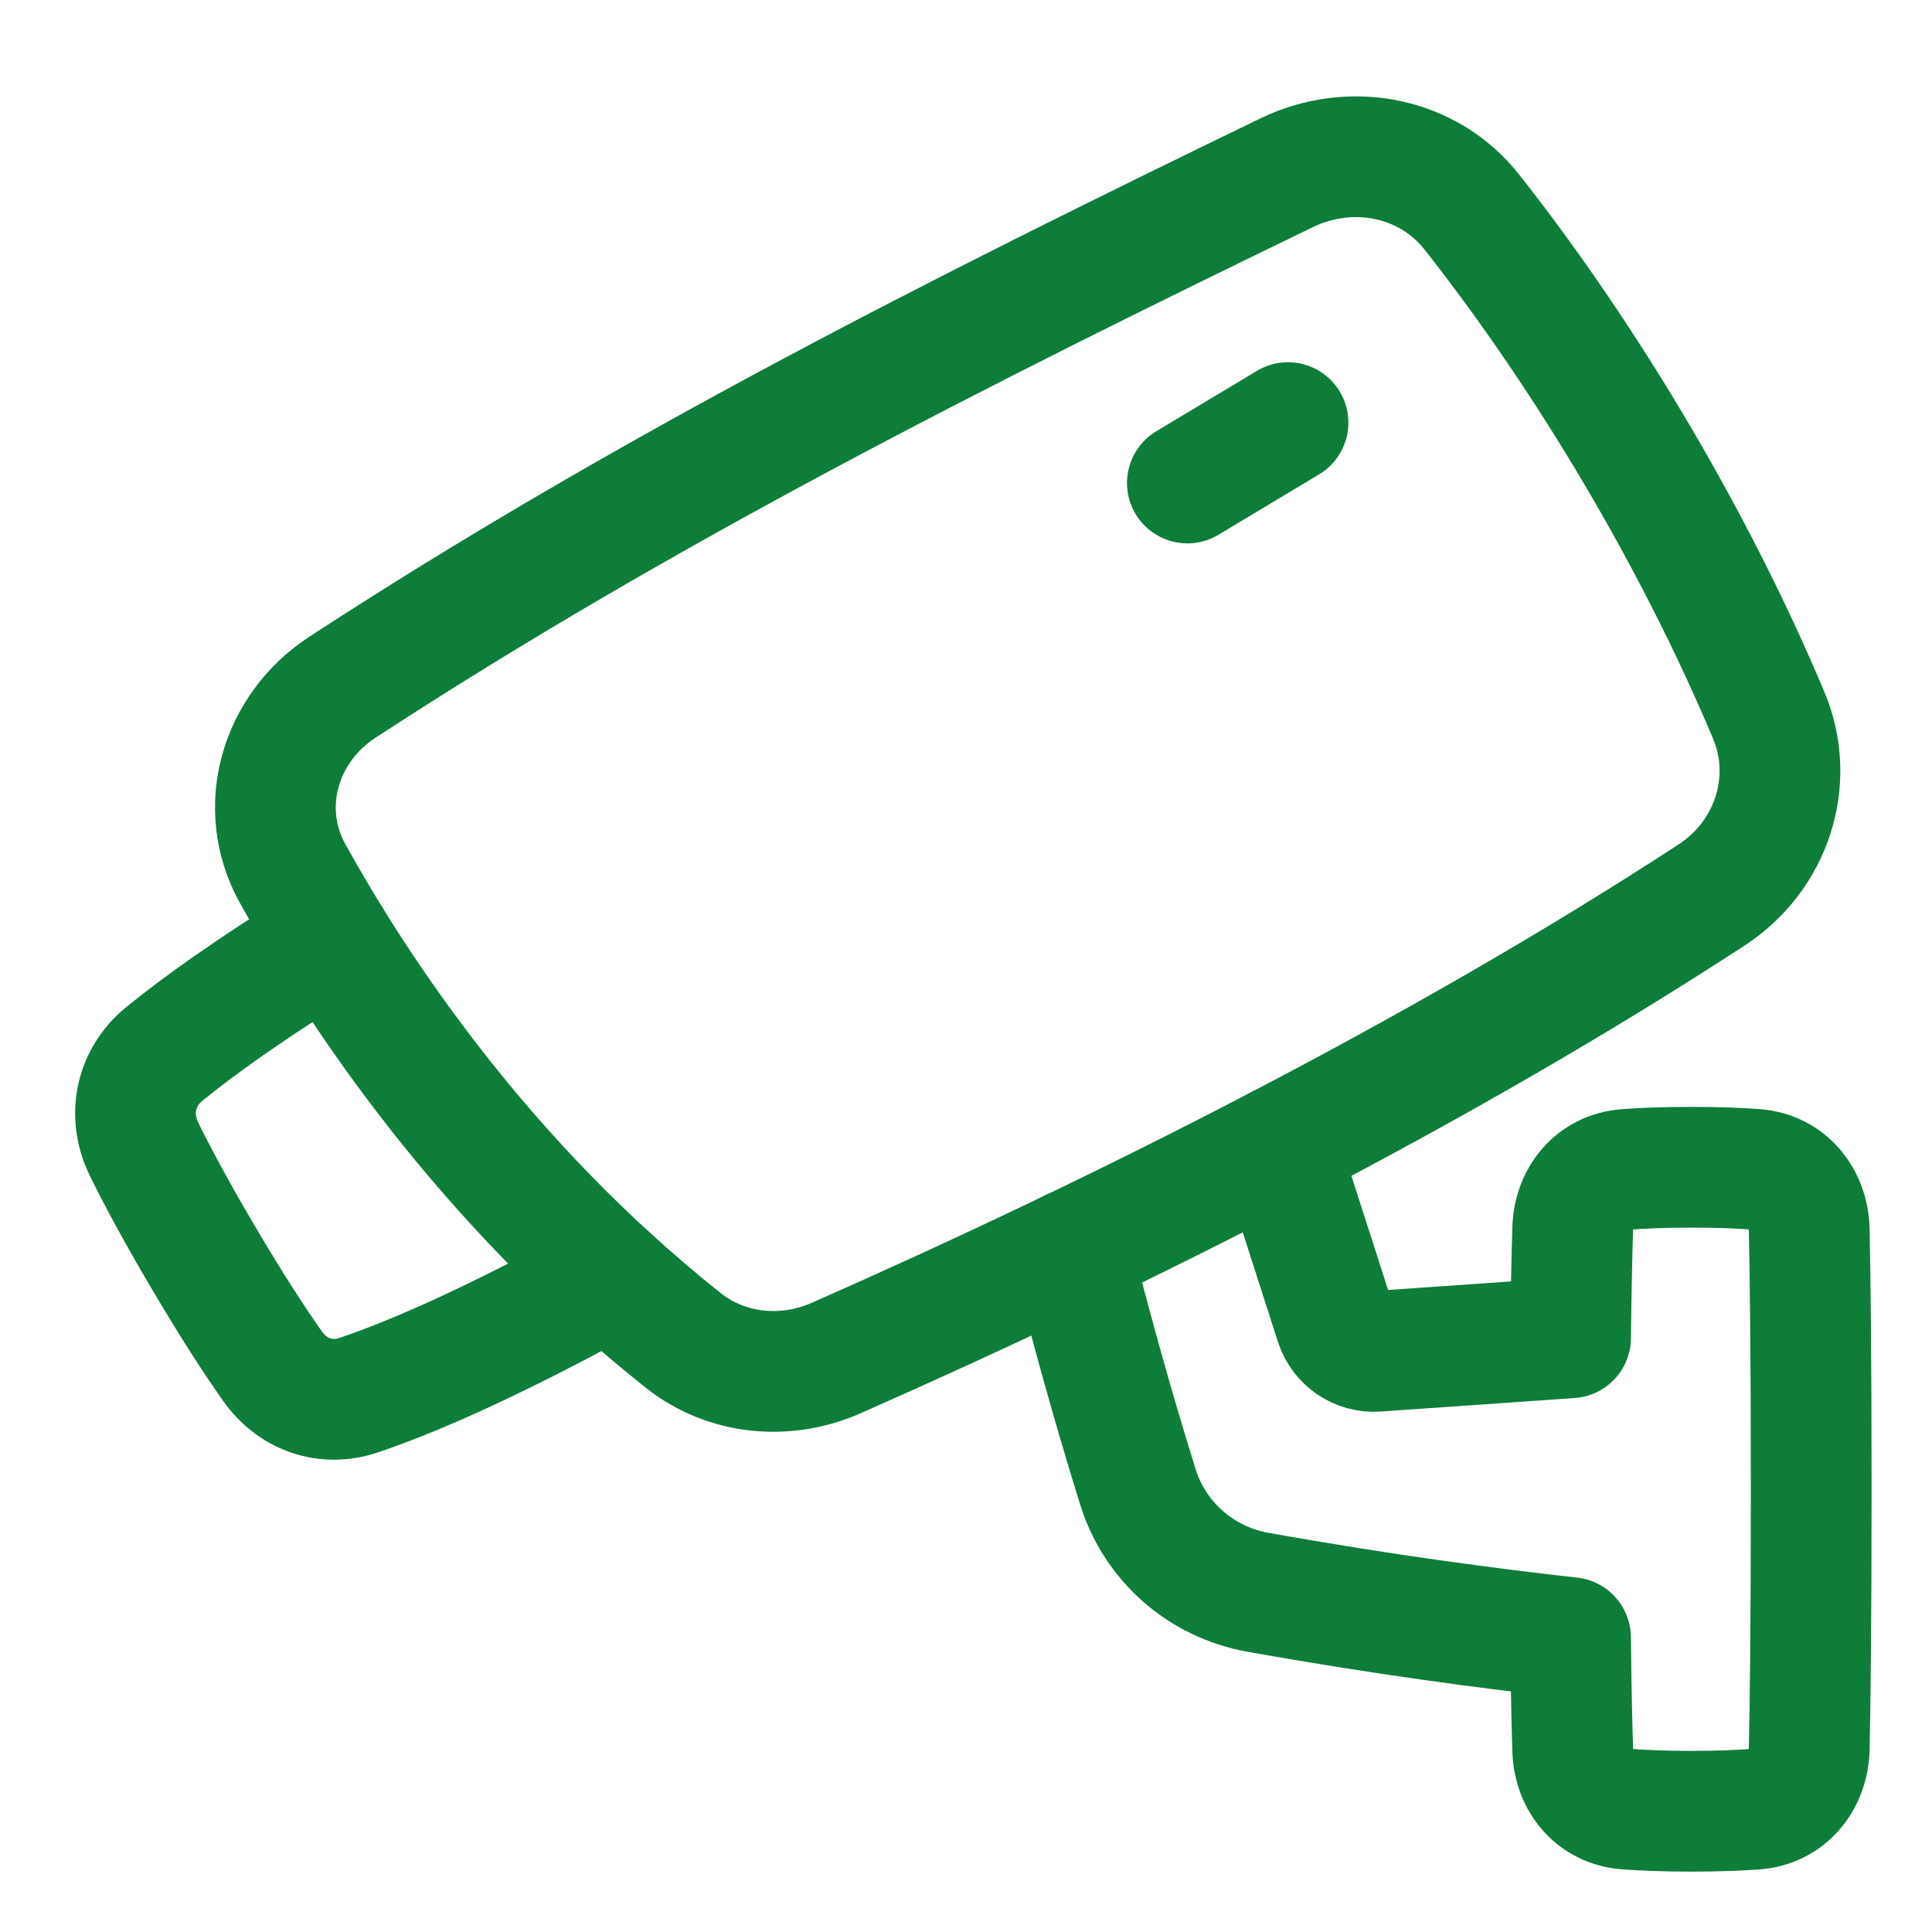 <svg xmlns="http://www.w3.org/2000/svg" fill="none" viewBox="0 0 48 48" stroke-width="3" height="48" width="48"><path stroke="#0e7d39" stroke-linecap="round" stroke-linejoin="round" d="M36.565 5.266C35.471 3.881 33.555 3.523 31.967 4.292C23.883 8.207 16.024 12.17 8.507 17.074C6.947 18.092 6.367 20.072 7.269 21.701C8.904 24.655 12.031 29.377 16.976 33.303C18.053 34.158 19.519 34.295 20.778 33.739C27.962 30.569 35.846 26.593 42.528 22.233C44.011 21.266 44.629 19.405 43.944 17.773C42.145 13.487 39.457 8.931 36.565 5.266Z"></path><path stroke="#0e7d39" stroke-linecap="round" stroke-linejoin="round" d="M26.617 31.049C27.077 32.869 27.631 34.891 28.272 36.945C28.696 38.302 29.842 39.306 31.241 39.557C34.317 40.11 37.034 40.466 39.019 40.686C39.033 41.946 39.054 42.848 39.074 43.478C39.099 44.259 39.619 44.886 40.398 44.946C40.812 44.977 41.344 45 42.021 45C42.677 45 43.198 44.978 43.606 44.949C44.405 44.89 44.932 44.239 44.95 43.438C44.974 42.305 44.999 40.315 44.999 37C44.999 33.685 44.974 31.695 44.95 30.561C44.932 29.76 44.404 29.109 43.605 29.051C43.197 29.021 42.677 29 42.021 29C41.344 29 40.812 29.022 40.398 29.054C39.619 29.113 39.099 29.74 39.074 30.521C39.055 31.138 39.034 32.017 39.02 33.237L34.201 33.573C33.742 33.605 33.32 33.319 33.179 32.881L31.762 28.474"></path><path stroke="#0e7d39" stroke-linecap="round" stroke-linejoin="round" d="M8.224 23.332C6.153 24.602 4.862 25.548 4.082 26.186C3.358 26.778 3.17 27.716 3.581 28.555C3.89 29.186 4.356 30.062 5.05 31.239C5.793 32.5 6.363 33.366 6.774 33.946C7.267 34.643 8.088 34.937 8.899 34.666C10.038 34.285 12.013 33.474 15.152 31.749"></path><path stroke="#0e7d39" stroke-linecap="round" stroke-linejoin="round" d="M32 10.5L29.5 12"></path></svg>